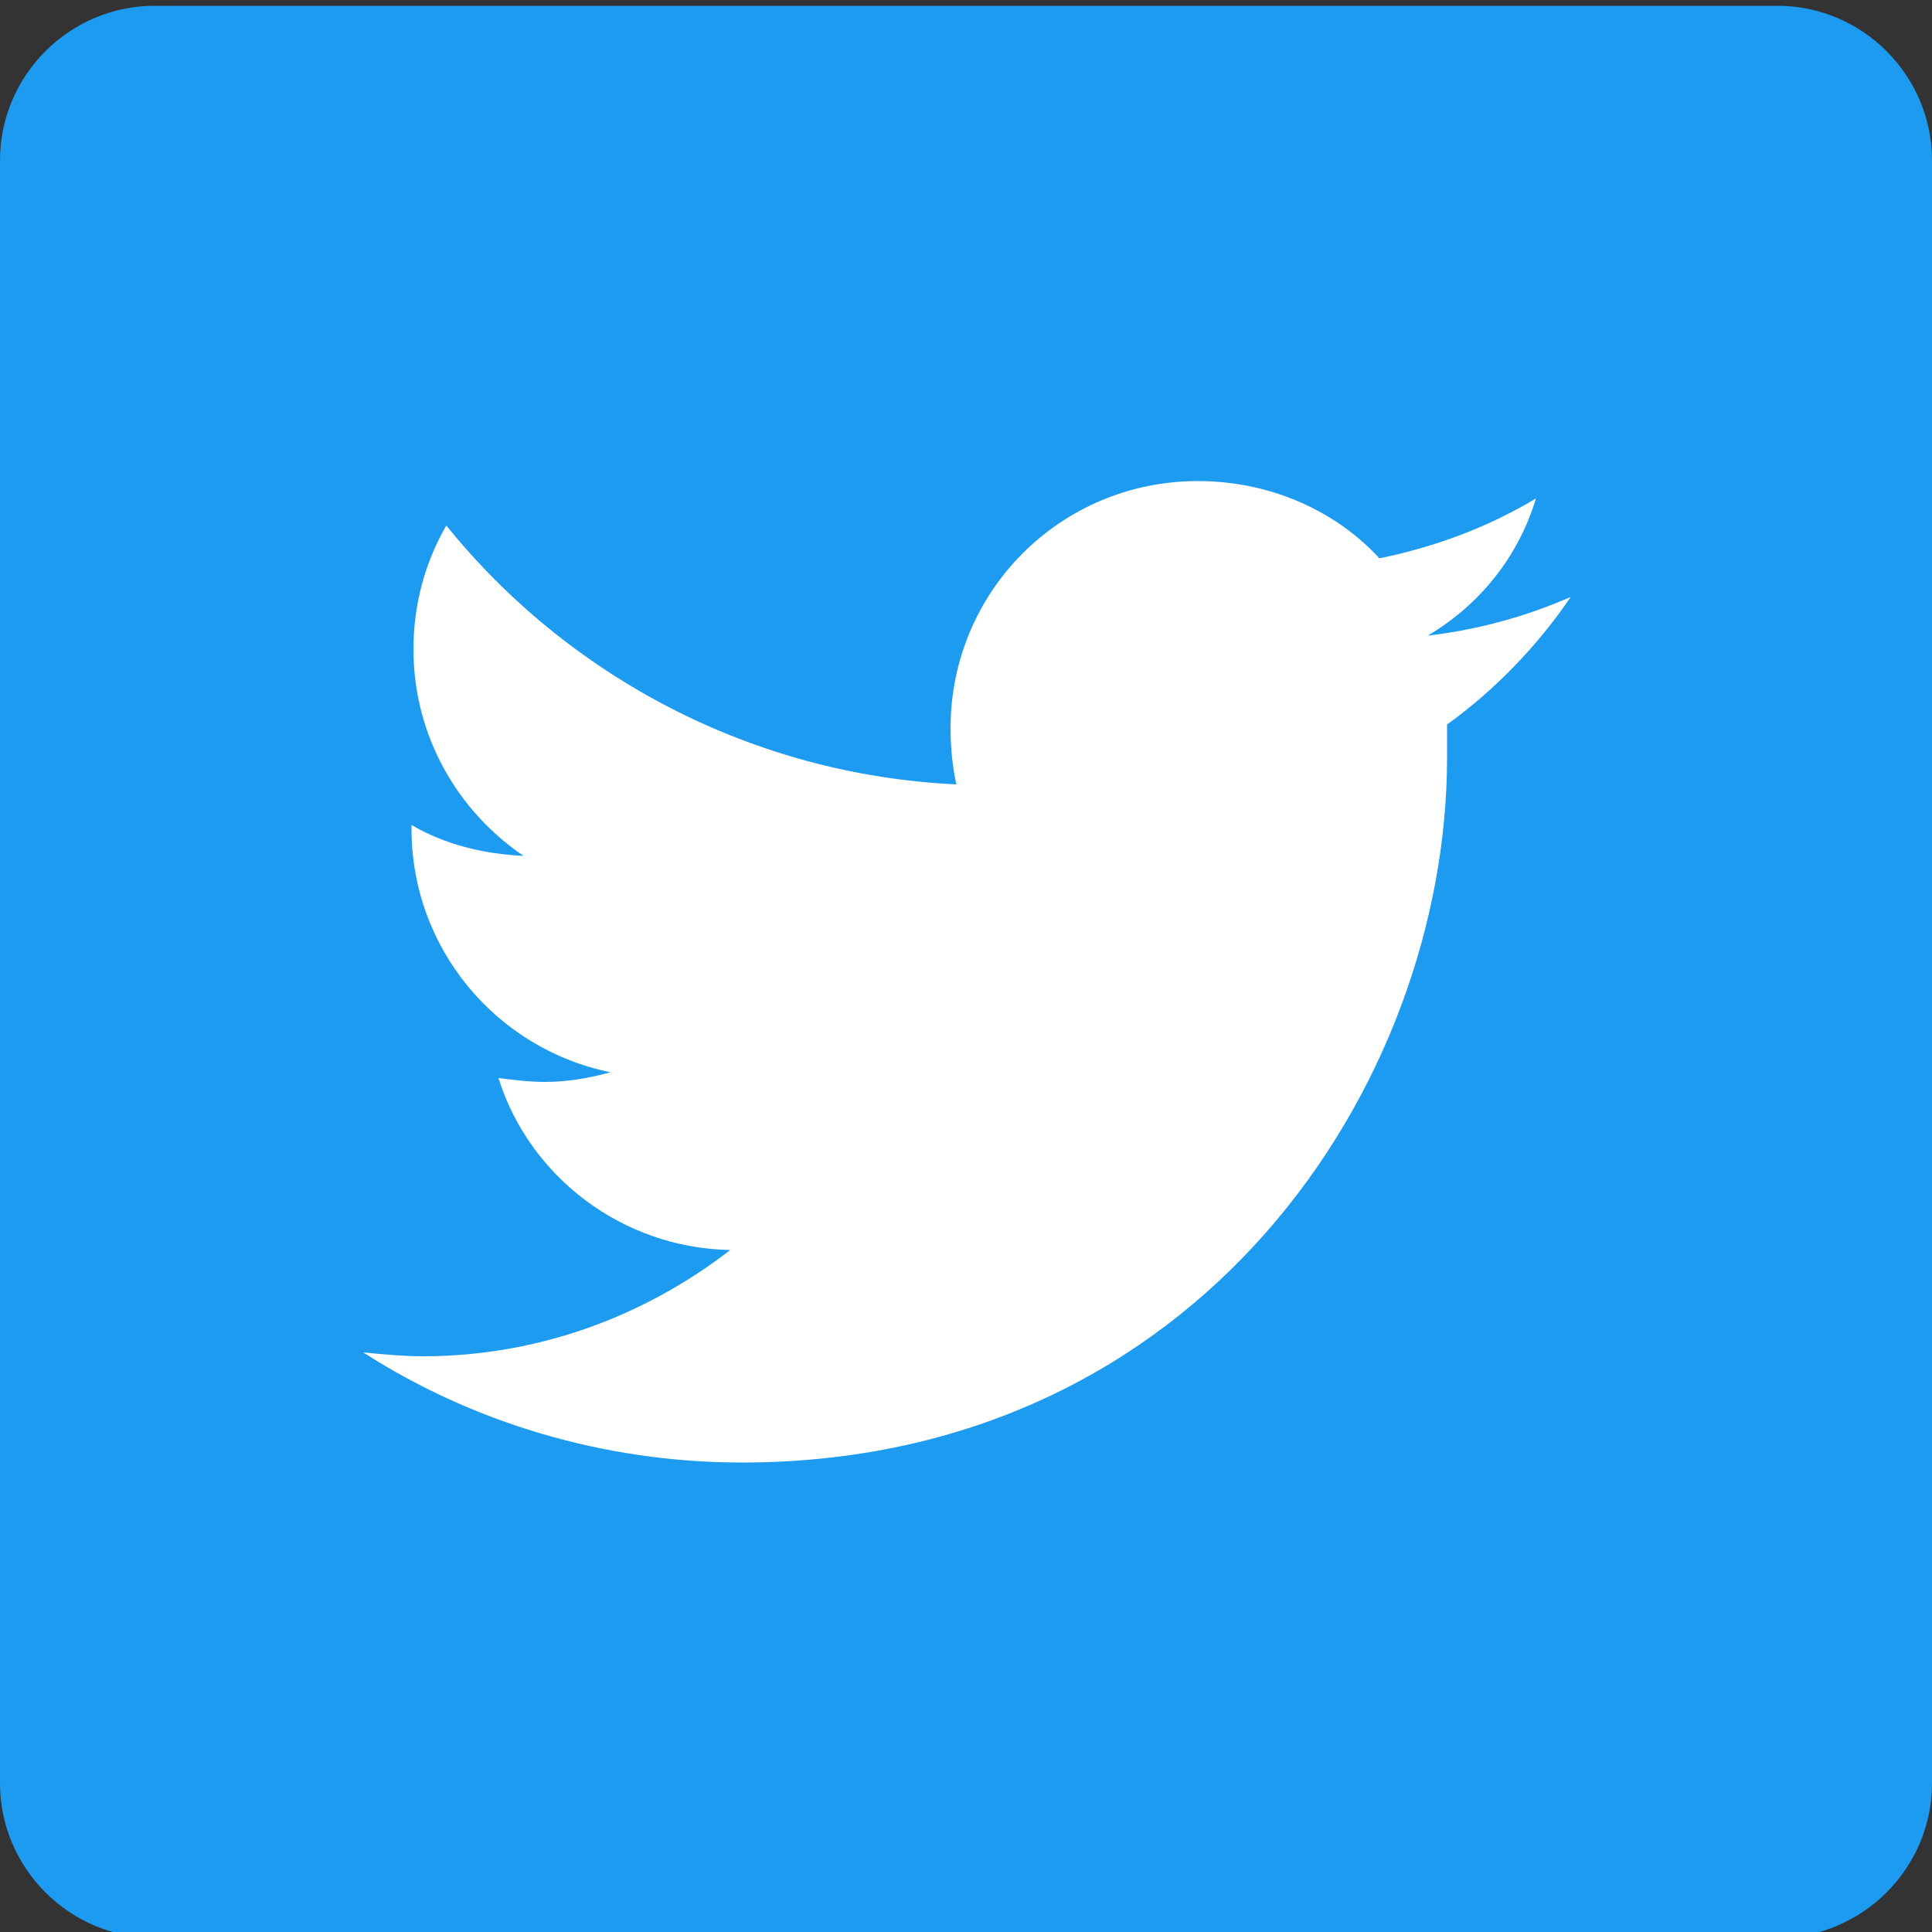 <?xml version="1.0" encoding="utf-8"?>
<!-- Generator: Adobe Illustrator 26.3.1, SVG Export Plug-In . SVG Version: 6.00 Build 0)  -->
<svg version="1.1" id="レイヤー_1" xmlns="http://www.w3.org/2000/svg" xmlns:xlink="http://www.w3.org/1999/xlink" x="0px"
	 y="0px" viewBox="0 0 100 100" style="enable-background:new 0 0 100 100;" xml:space="preserve">
<rect x="0" y="0" width="100" height="100" fill="#333333" stroke="none"/>
<style type="text/css">
	.st0{fill:#1D9BF0;}
	.st1{fill:#FFFFFF;}
</style>
<path class="st0" d="M92,100.3H8c-4.4,0-8-3.6-8-8v-84c0-4.4,3.6-8,8-8h84c4.4,0,8,3.6,8,8v84C100,96.7,96.4,100.3,92,100.3z"/>
<path class="st1" d="M38.4,75.7c23.6,0,36.5-19.5,36.5-36.5c0-0.6,0-1.1,0-1.7c2.5-1.8,4.7-4.1,6.4-6.6c-2.3,1-4.8,1.7-7.4,2
	c2.7-1.6,4.7-4.1,5.6-7.1c-2.5,1.5-5.2,2.5-8.1,3.1c-2.3-2.5-5.7-4-9.4-4c-7.1,0-12.8,5.7-12.8,12.8c0,1,0.1,2,0.3,2.9
	C38.9,40.1,29.4,35,23.1,27.2c-1.1,1.9-1.7,4.1-1.7,6.4c0,4.5,2.3,8.4,5.7,10.7c-2.1-0.1-4.1-0.6-5.8-1.6c0,0,0,0.1,0,0.2
	c0,6.2,4.4,11.4,10.3,12.6c-1.1,0.3-2.2,0.5-3.4,0.5c-0.8,0-1.6-0.1-2.4-0.2c1.6,5.1,6.4,8.8,12,8.9c-4.4,3.4-9.9,5.5-15.9,5.5
	c-1,0-2.1-0.1-3.1-0.2C24.4,73.6,31.2,75.7,38.4,75.7"/>
</svg>
